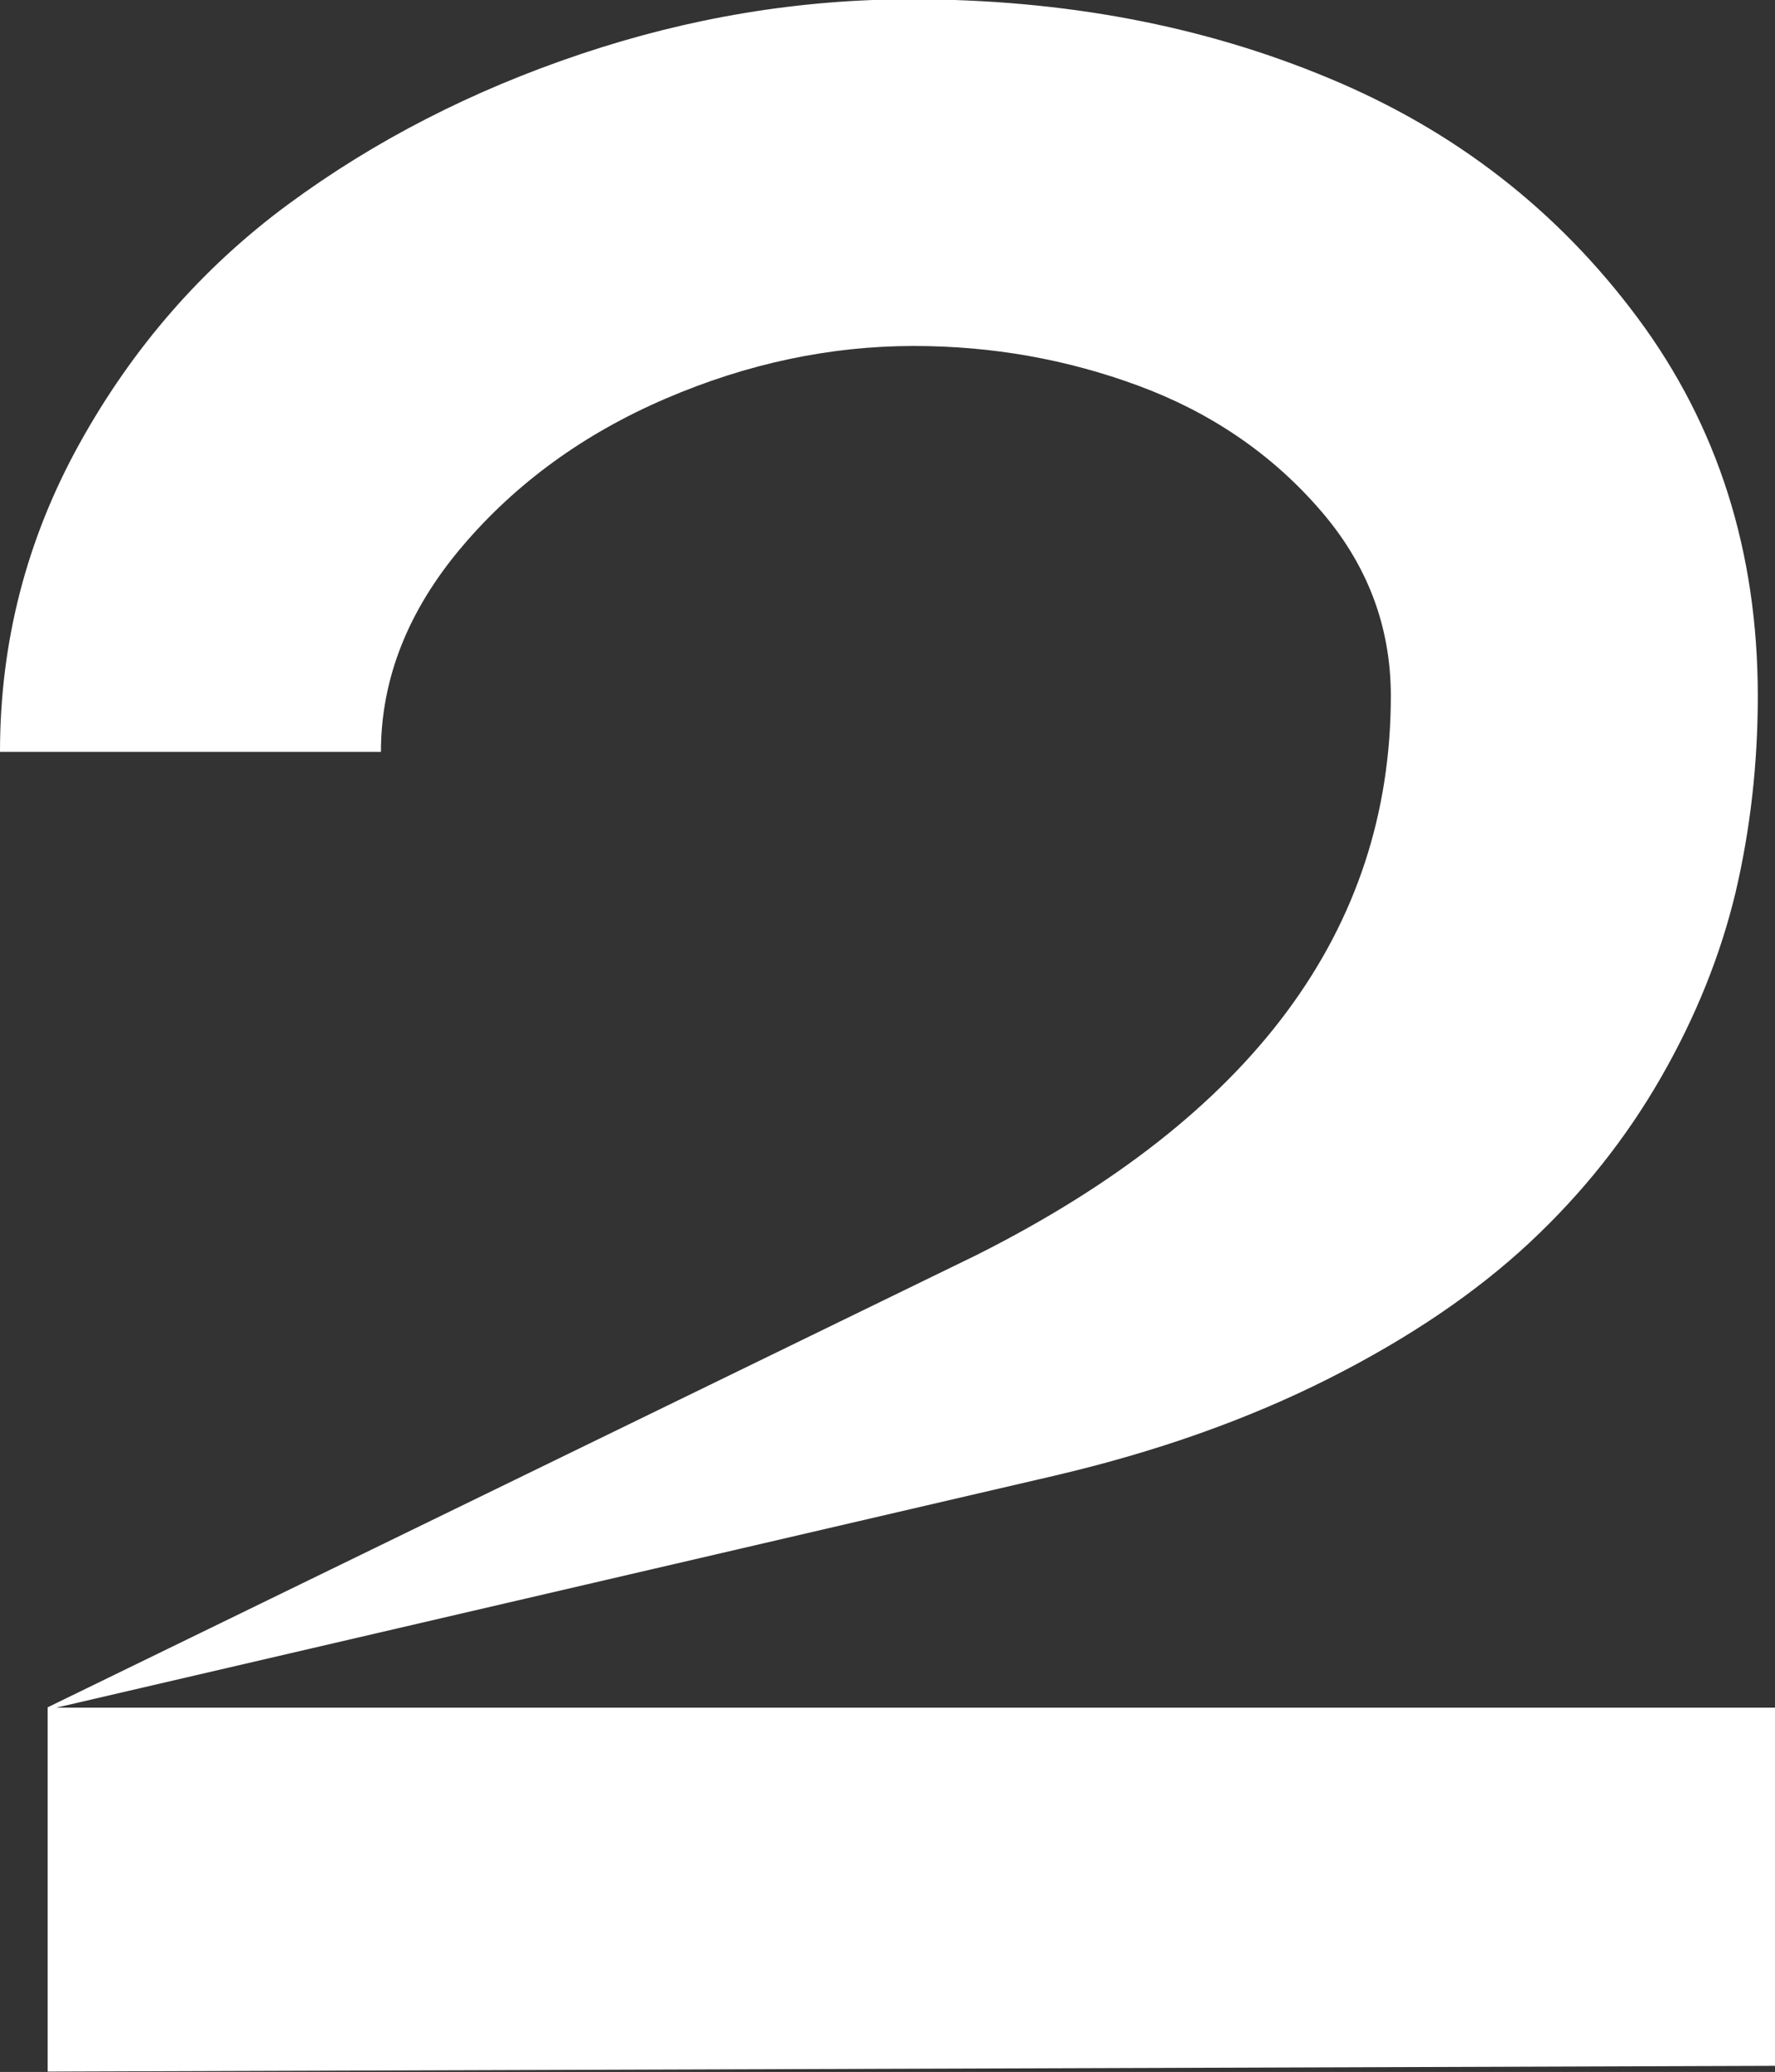 <svg xmlns="http://www.w3.org/2000/svg" id="Capa_1" data-name="Capa 1" viewBox="0 0 49.53 57.79"><rect x="0" y="0" width="49.53" height="57.79" fill="#333333" stroke="none"/><defs><style>      .cls-1 {        fill: #fff;        stroke-width: 0px;      }    </style></defs><path class="cls-1" d="m49.53,47.63v9.99l-48.2.16v-10.16l25.91-12.61c7.71-3.87,11.57-9.07,11.57-15.6,0-1.96-.67-3.71-2.02-5.24-1.34-1.53-3.02-2.67-5.02-3.41-2-.74-4.09-1.11-6.27-1.11-2.34,0-4.65.49-6.93,1.47-2.28.98-4.18,2.36-5.68,4.13-1.5,1.77-2.26,3.68-2.26,5.72H0c0-3.06.74-5.93,2.22-8.6,1.48-2.67,3.42-4.9,5.82-6.67,2.4-1.77,5.12-3.17,8.16-4.19,3.04-1.02,6.11-1.53,9.23-1.53,4.25,0,8.13.73,11.65,2.2,3.52,1.46,6.39,3.69,8.62,6.69,2.23,3,3.35,6.51,3.35,10.54,0,1.91-.21,3.73-.62,5.48-.42,1.75-1.11,3.47-2.08,5.16-.97,1.69-2.19,3.23-3.67,4.61-1.48,1.38-3.34,2.65-5.6,3.79-2.26,1.14-4.82,2.05-7.7,2.72L1.57,47.63h47.96Z"></path></svg>